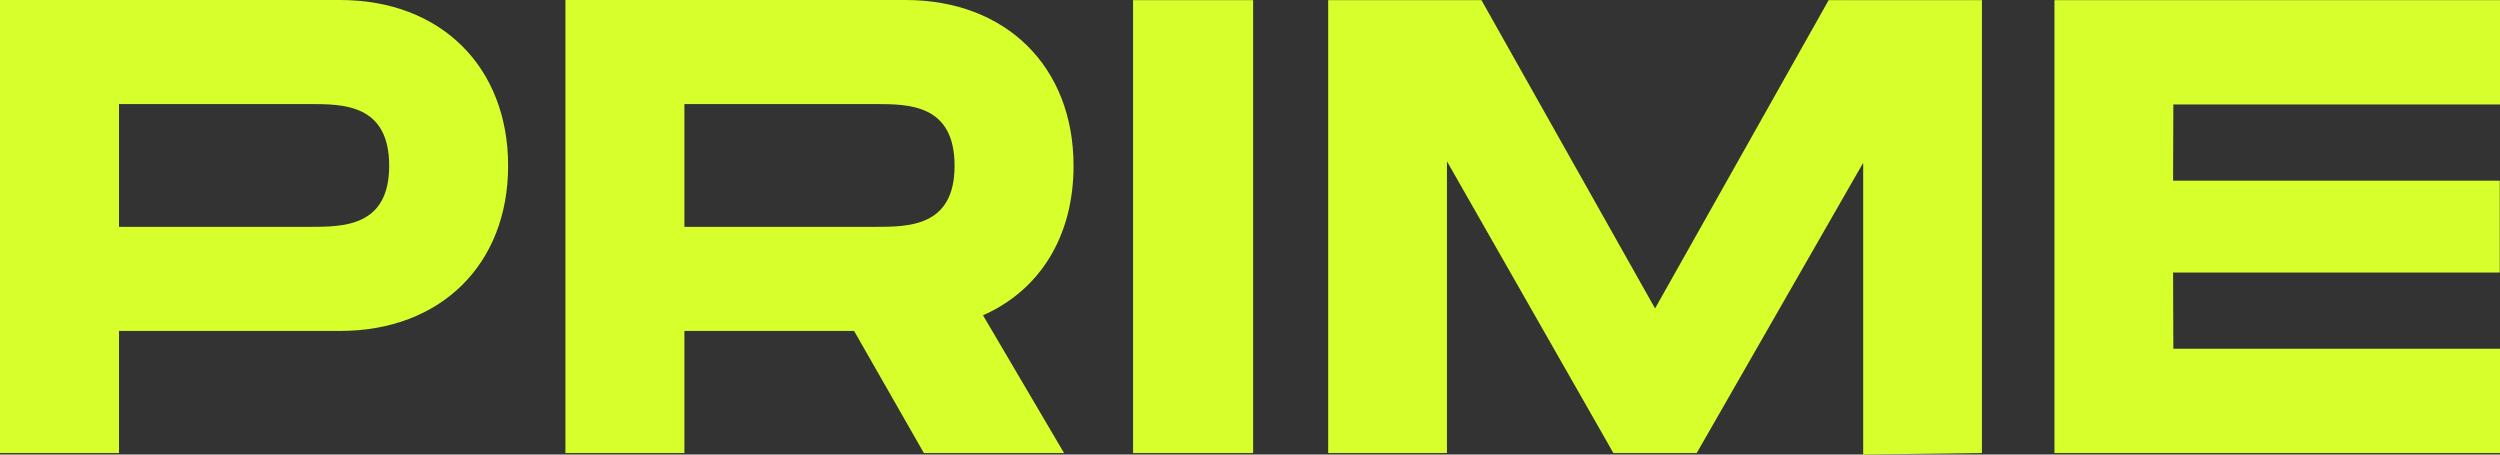 <svg width="88" height="16" viewBox="0 0 88 16" fill="none" xmlns="http://www.w3.org/2000/svg">
<rect x="0" y="0" width="88" height="16" fill="#333333" stroke="none"/>
<g clip-path="url(#clip0_652_13756)">
<path d="M37.789 5.836C37.789 2.345 35.411 0 31.873 0H19.903V15.948H24.091V11.649H30.064L32.521 15.948H37.455L34.602 11.099C36.63 10.199 37.789 8.292 37.789 5.836ZM33.601 5.836C33.601 7.985 31.982 7.985 30.8 7.985H24.091V3.663H30.8C31.982 3.663 33.601 3.663 33.601 5.836V5.836Z" fill="#D6FF2C"/>
<path d="M88 3.678V0.005H72.317V15.948H88V12.275H76.502L76.493 9.594H87.991V6.359H76.493L76.502 3.678H88Z" fill="#D6FF2C"/>
<path d="M58.258 10.857L52.147 0.005H46.752V15.948H50.933V5.679L56.792 15.948H59.724L65.584 5.731V16L69.764 15.948V0.005H64.369L58.258 10.857Z" fill="#D6FF2C"/>
<path d="M44.11 0.005V15.948H39.884V0.005H44.11Z" fill="#D6FF2C"/>
<path d="M11.971 0H0V15.948H4.189V11.649H11.971C15.509 11.649 17.886 9.311 17.886 5.836C17.886 2.345 15.51 0 11.971 0ZM13.699 5.836C13.699 7.985 12.08 7.985 10.898 7.985H4.189V3.663H10.897C12.079 3.663 13.699 3.663 13.699 5.836Z" fill="#D6FF2C"/>
</g>
<defs>
<clipPath id="clip0_652_13756">
<rect width="88" height="16" fill="white"/>
</clipPath>
</defs>
</svg>
